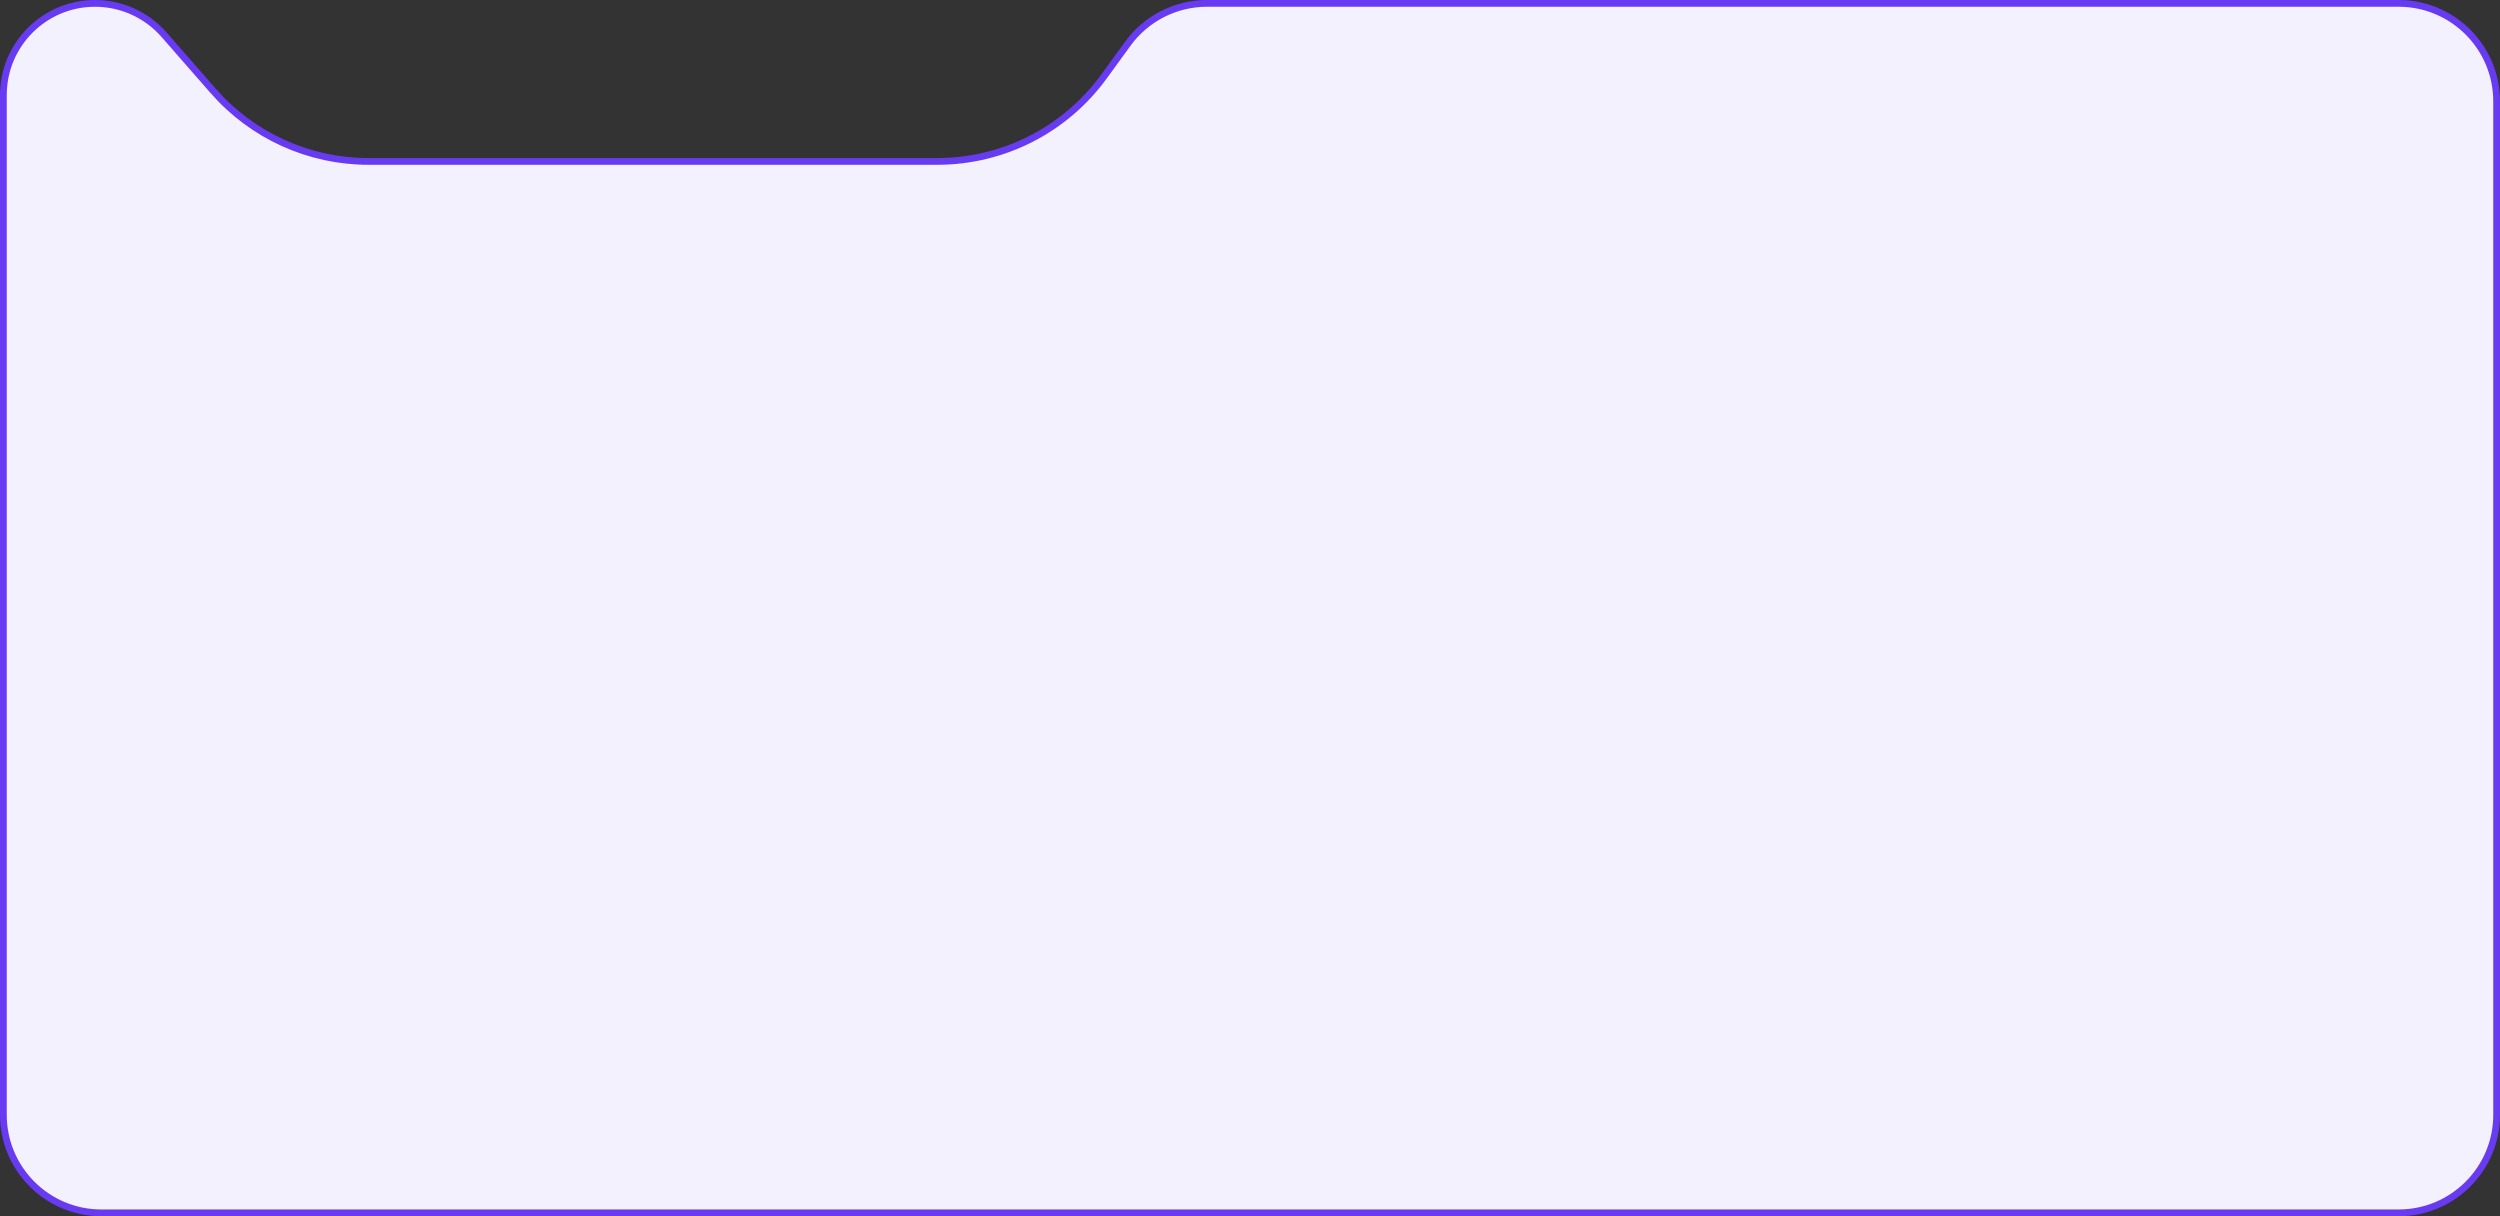 <svg xmlns="http://www.w3.org/2000/svg" width="370" height="180" viewBox="0 0 370 180" fill="none"><rect x="0" y="0" width="370" height="180" fill="#333333" stroke="none"/><path d="M369.5 15V165C369.5 173.008 363.008 179.5 355 179.5H15C6.992 179.5 0.5 173.008 0.5 165V14.066C0.5 6.574 6.574 0.5 14.066 0.5C17.98 0.5 21.703 2.19 24.279 5.136L31.563 13.466C37.355 20.09 45.725 23.89 54.524 23.89H138.718C148.479 23.89 157.65 19.218 163.389 11.322L166.912 6.475C169.64 2.721 174.001 0.5 178.641 0.5H355C363.008 0.5 369.5 6.992 369.5 15Z" fill="#F4F1FE" stroke="#683BF2"></path></svg>